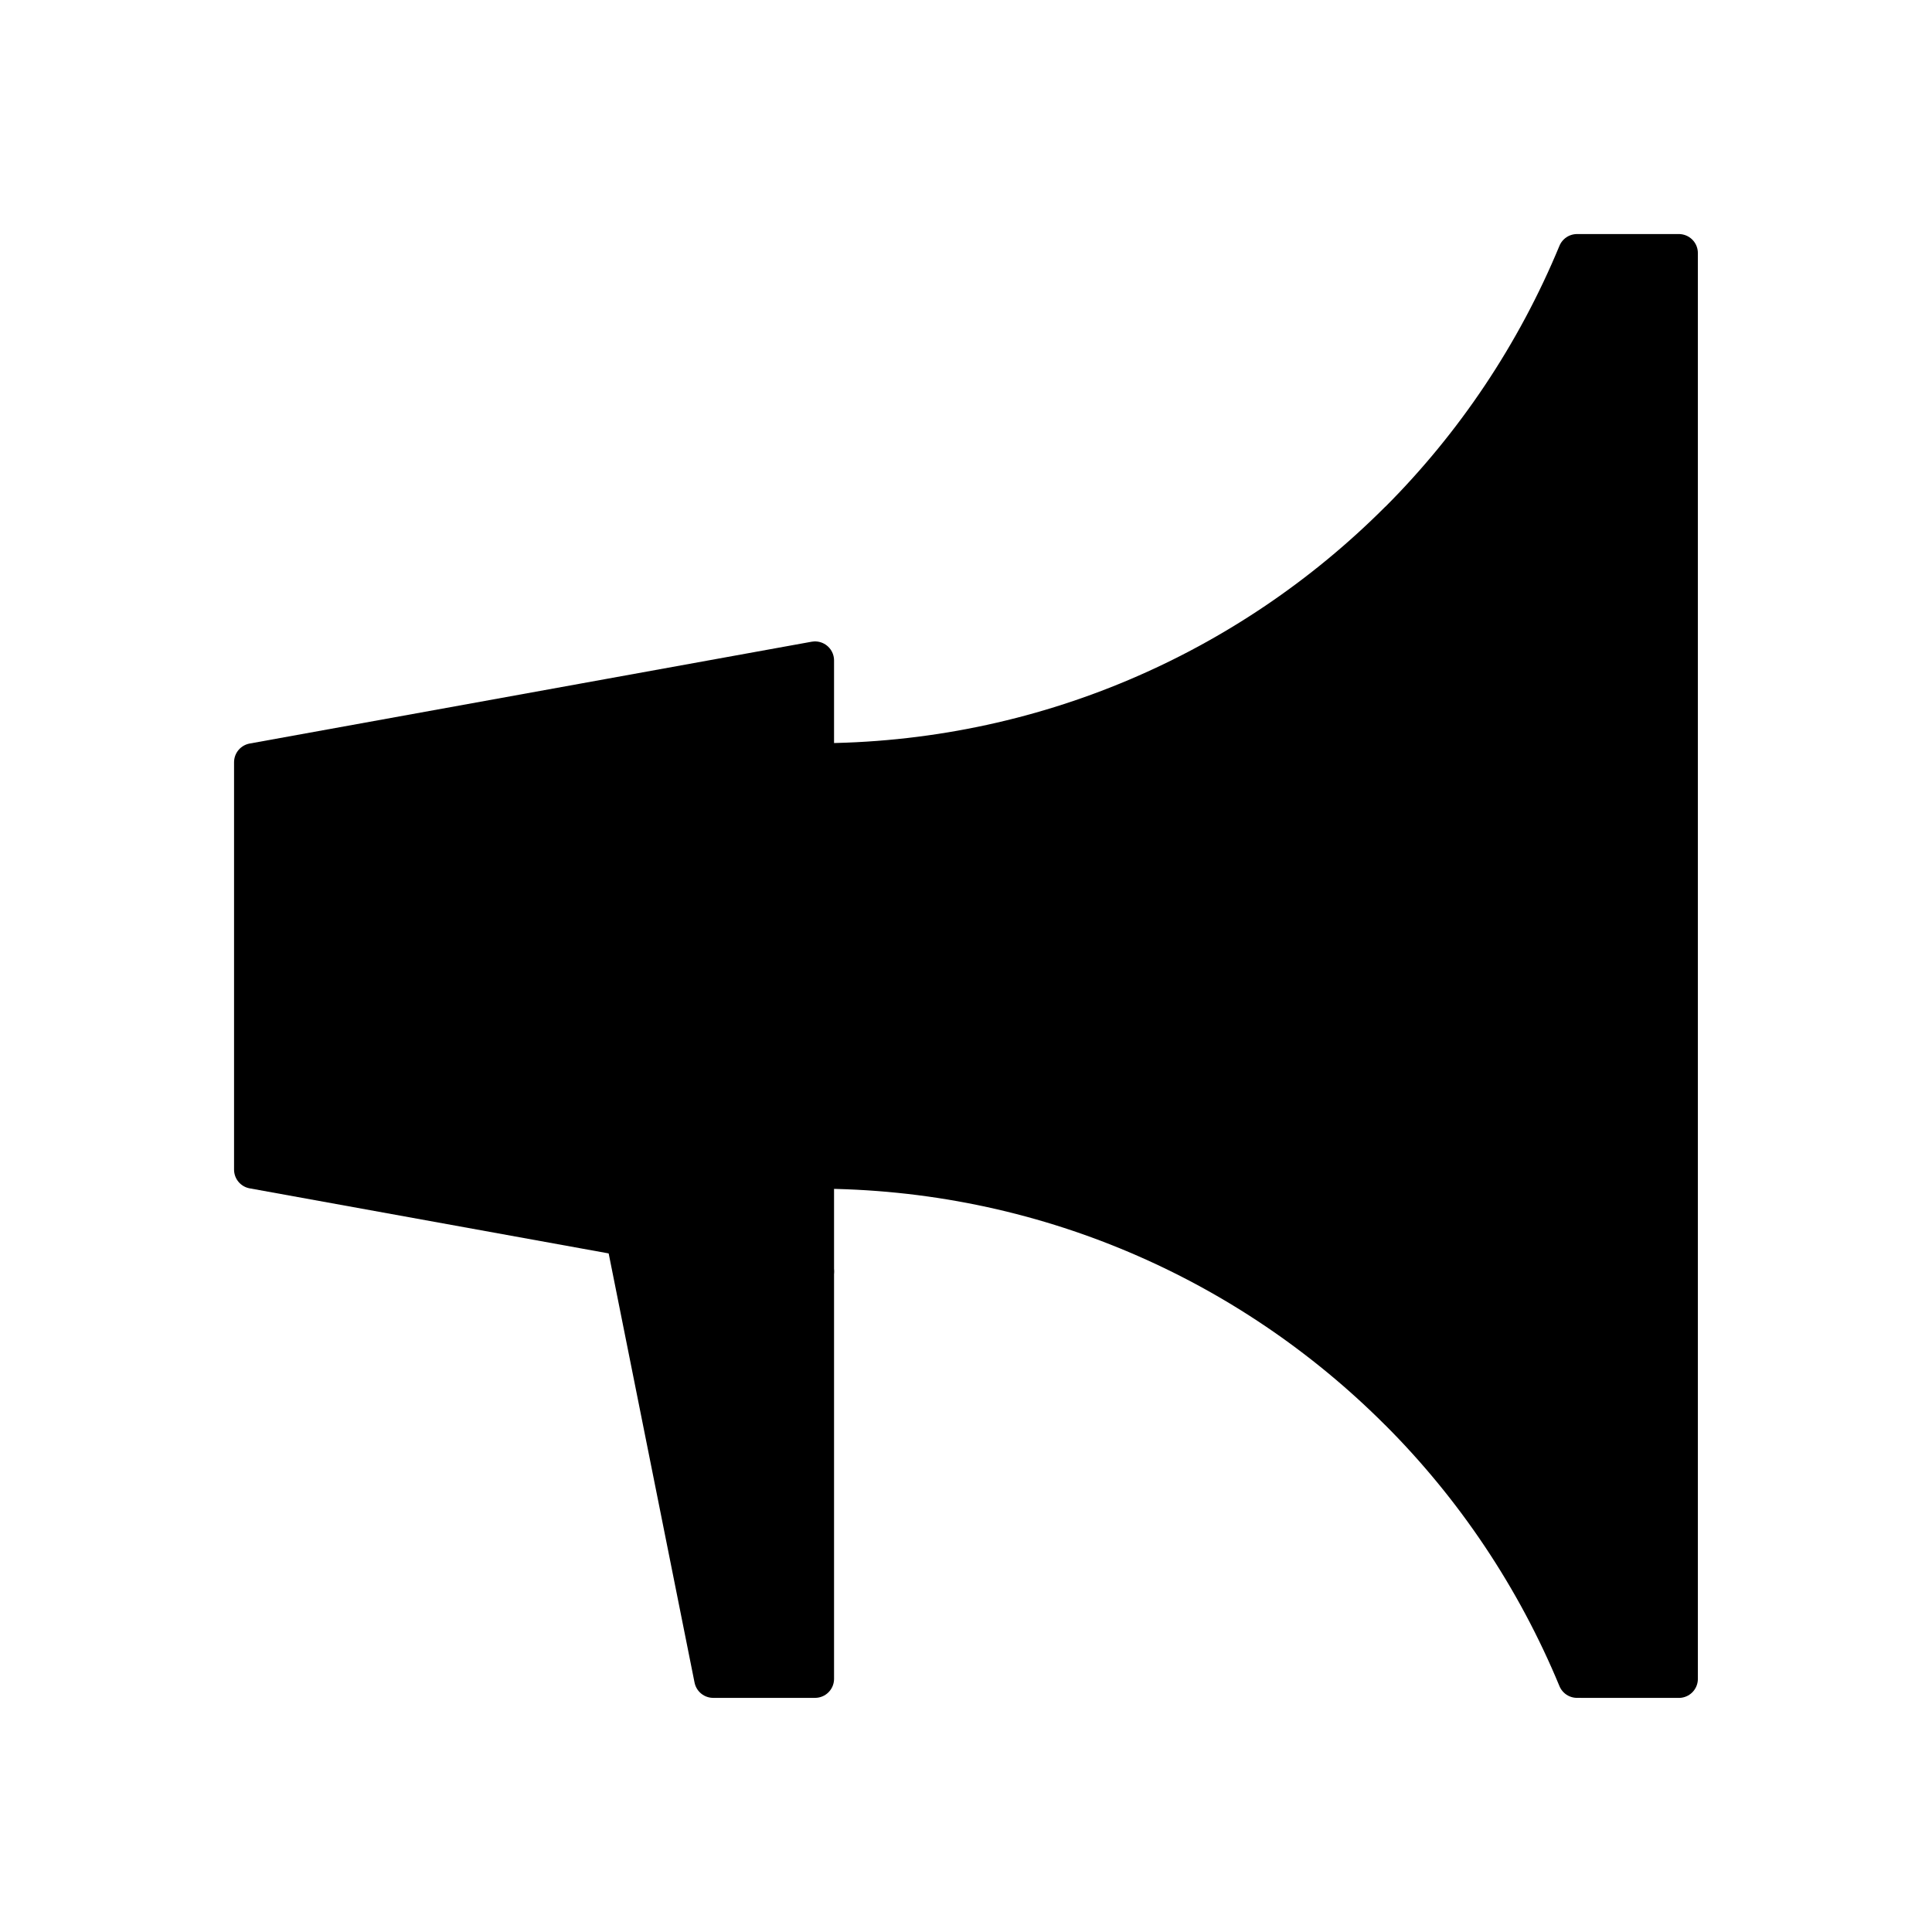 <?xml version="1.0" encoding="UTF-8"?>
<!-- Uploaded to: SVG Repo, www.svgrepo.com, Generator: SVG Repo Mixer Tools -->
<svg width="800px" height="800px" version="1.1" viewBox="144 144 512 512" xmlns="http://www.w3.org/2000/svg">
 <g stroke="#000000" stroke-linecap="round" stroke-linejoin="round" stroke-miterlimit="10" stroke-width="2">
  <path transform="matrix(5.038 0 0 5.038 148.09 148.09)" d="m87.5 12.5h-5.357c-2.195 5.306-5.408 10.087-9.404 14.082v-0.006c-7.85 7.852-18.695 12.709-30.677 12.709v21.43c11.981 0 22.828 4.859 30.677 12.709v-0.003c3.996 3.992 7.209 8.774 9.404 14.079l5.357 0.002z"/>
  <path transform="matrix(5.038 0 0 5.038 148.09 148.09)" d="m42.061 66.072-29.561-5.358v-21.43l29.561-5.356z"/>
  <path transform="matrix(5.038 0 0 5.038 148.09 148.09)" d="m36.704 87.5h5.357v-21.427l-10.008-1.813z"/>
 </g>
</svg>